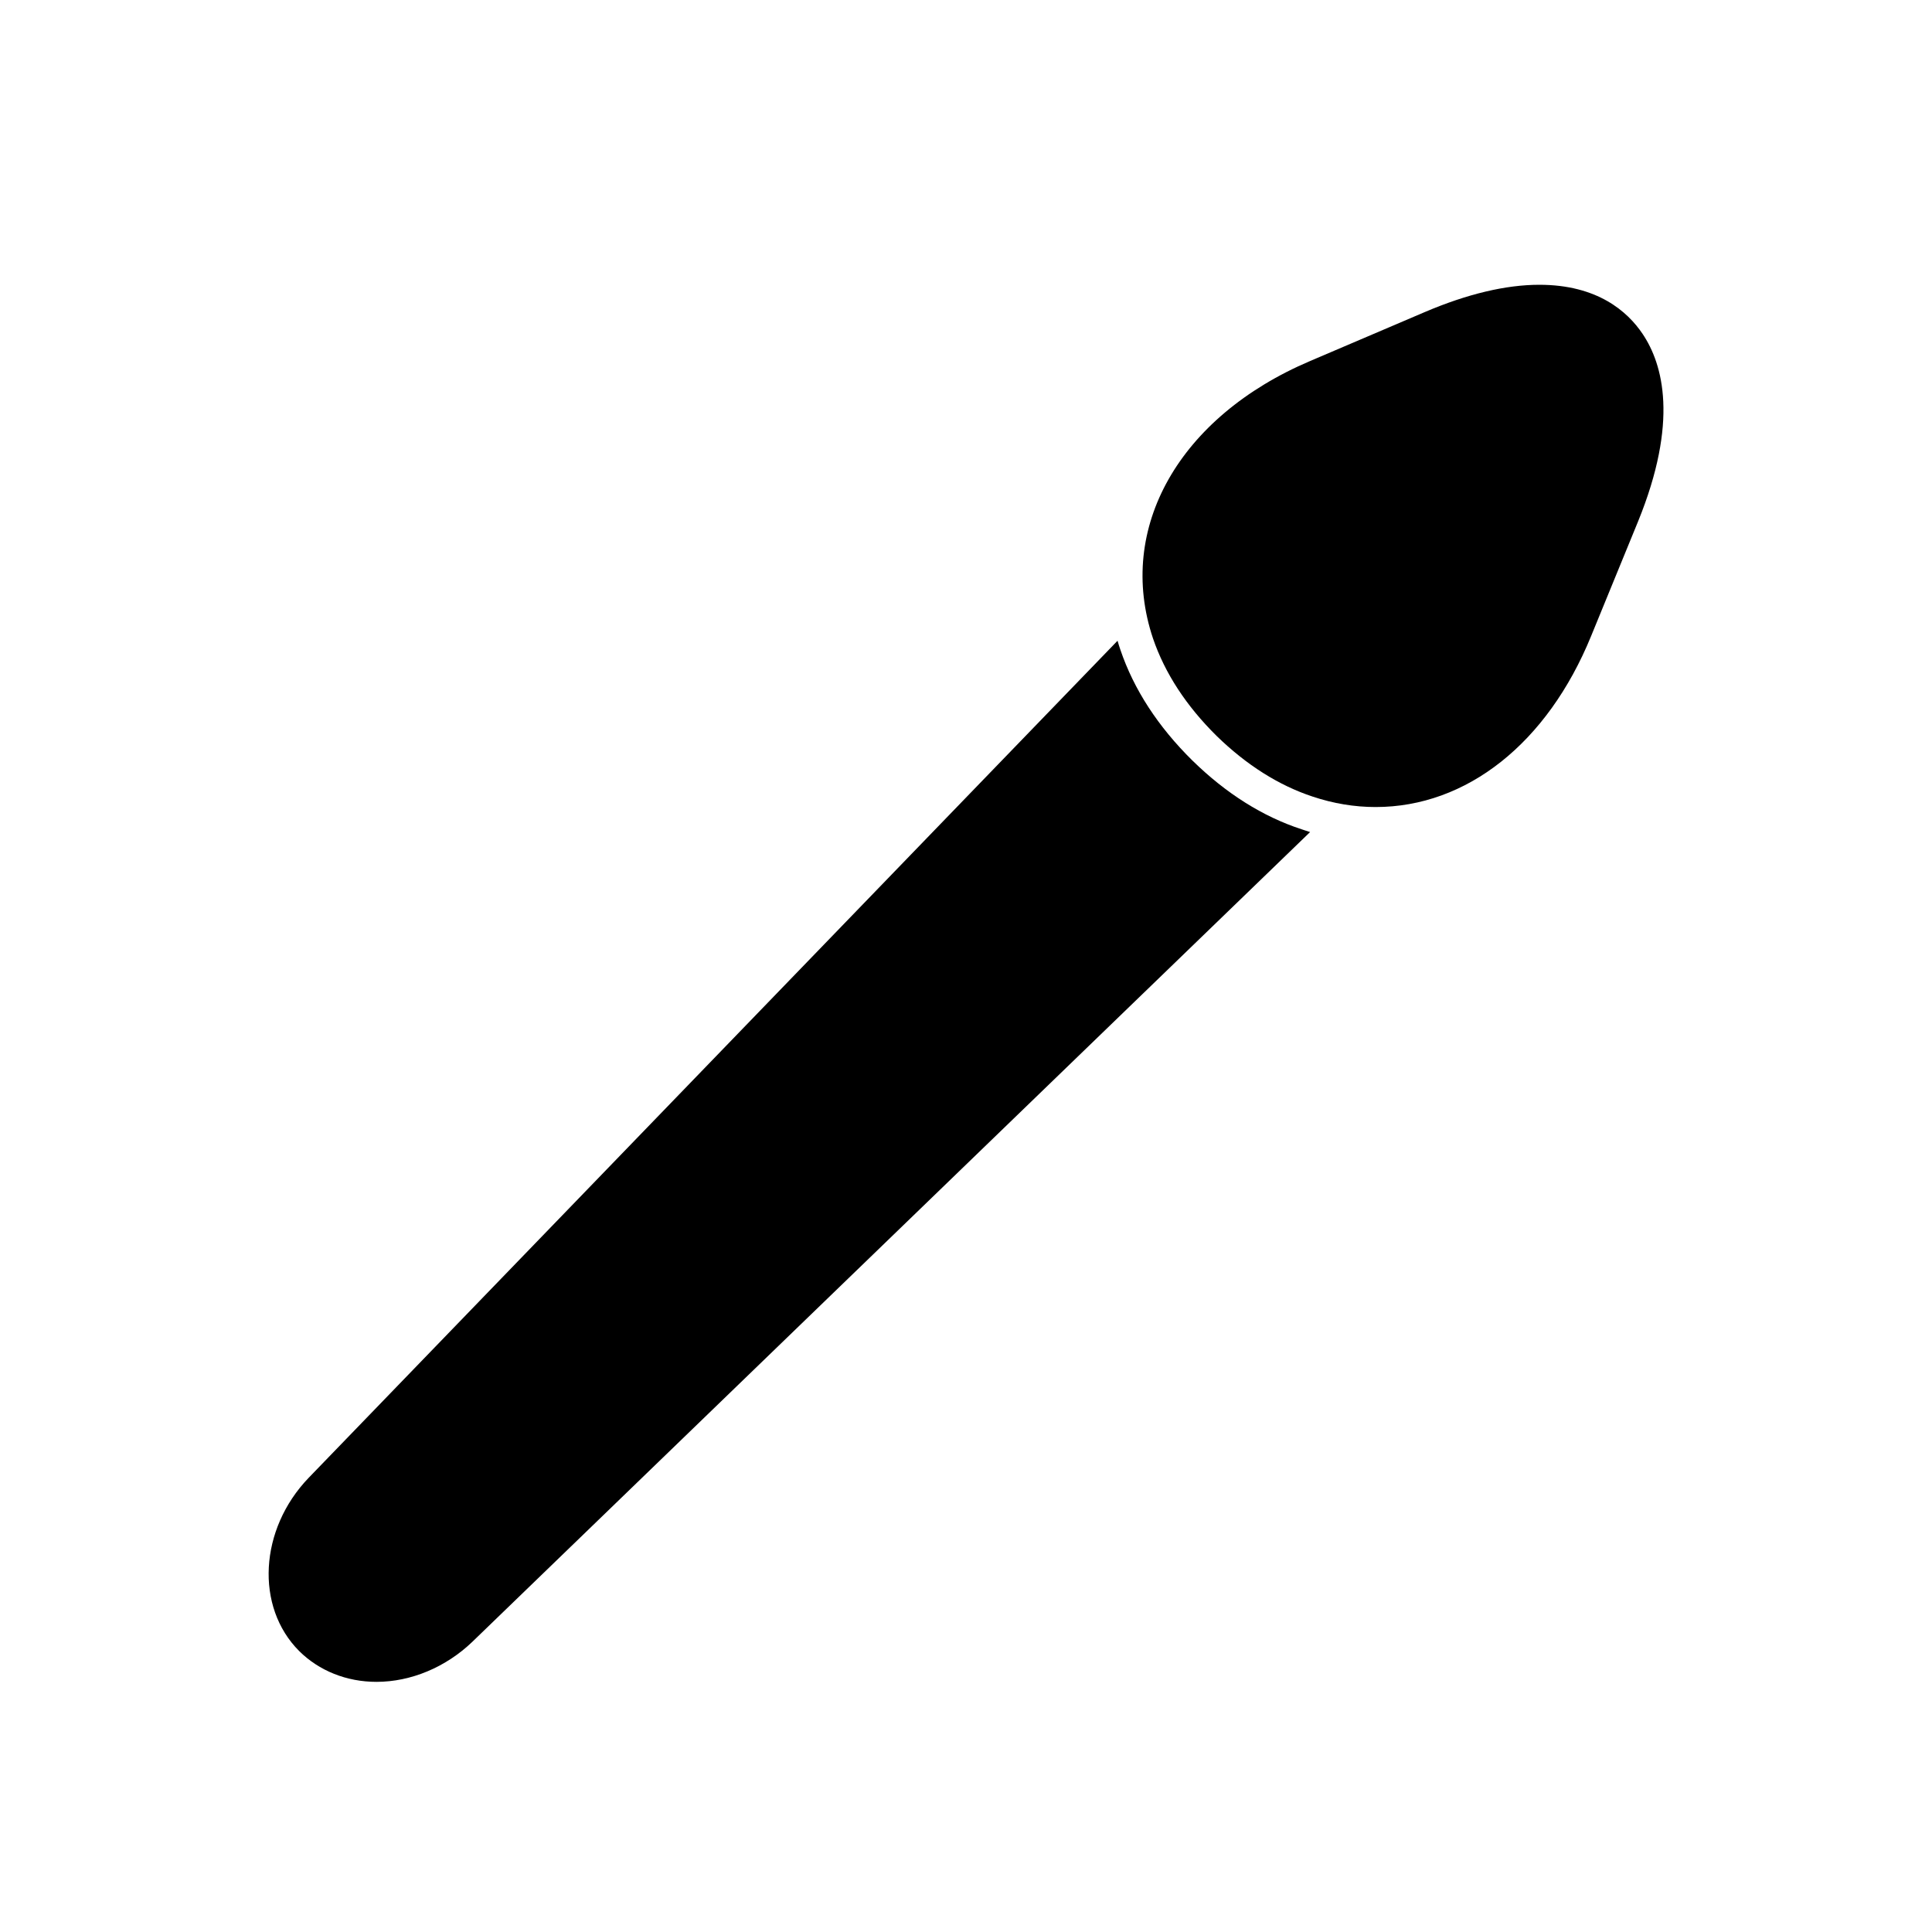 <?xml version="1.0" encoding="UTF-8"?>
<!-- Uploaded to: SVG Repo, www.svgrepo.com, Generator: SVG Repo Mixer Tools -->
<svg fill="#000000" width="800px" height="800px" version="1.1" viewBox="144 144 512 512" xmlns="http://www.w3.org/2000/svg">
 <g>
  <path d="m460.04 345.59c-9.113-8.977-15.574-18.871-19.145-29.449-0.273-0.777-0.504-1.559-0.734-2.336l-214.39 221.86c-13.055 13.602-14.199 34.168-2.473 45.891 5.266 5.223 12.551 8.152 20.473 8.152 9.16 0 18.41-3.894 25.418-10.625l222-214.58c-0.777-0.23-1.512-0.504-2.246-0.734-10.258-3.34-20.012-9.477-28.898-18.18z"/>
  <path d="m579.31 232.49c-3.988-5.941-11.977-13.02-27.363-13.02-8.875 0-19.066 2.422-30.289 7.199l-30.434 12.992c-34.73 14.773-51.484 44.305-41.668 73.527 3.137 9.195 8.797 17.875 16.879 25.859 7.902 7.695 16.465 13.098 25.43 16.059 5.477 1.832 11.09 2.766 16.68 2.766 24.164 0 45.512-16.93 57.105-45.285l12.422-30.32c10.832-26.547 6.652-41.719 1.238-49.777z"/>
 </g>
</svg>